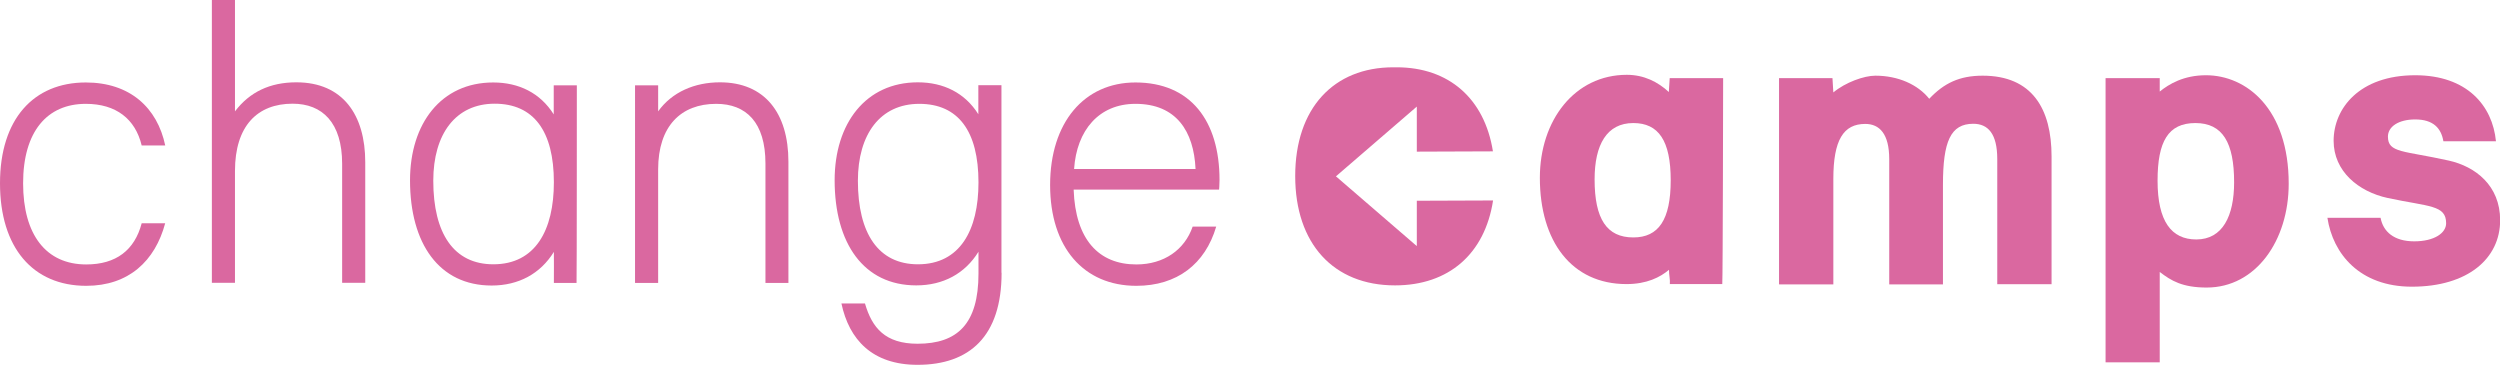 <?xml version="1.0" encoding="UTF-8"?>
<svg xmlns="http://www.w3.org/2000/svg" xmlns:xlink="http://www.w3.org/1999/xlink" id="Layer_2" data-name="Layer 2" viewBox="0 0 173.1 25.26">
  <defs>
    <style>
      .cls-1 {
        fill: none;
      }

      .cls-2 {
        fill: #da68a0;
      }

      .cls-3 {
        clip-path: url(#clippath);
      }
    </style>
    <clipPath id="clippath">
      <rect class="cls-1" width="173.1" height="25.26"></rect>
    </clipPath>
  </defs>
  <g id="Layer_1-2" data-name="Layer 1">
    <g class="cls-3">
      <path class="cls-2" d="M11.44,15.45c-.7,2.62-2.53,4.34-5.47,4.34C2.27,19.79,0,17.14,0,12.69s2.33-6.98,5.94-6.98c3.06,0,4.95,1.75,5.5,4.36h-1.63c-.44-1.83-1.77-2.88-3.87-2.88-2.68,0-4.34,1.92-4.34,5.5s1.6,5.62,4.37,5.62c2.07,0,3.35-.99,3.84-2.85h1.63Z"></path>
      <path class="cls-2" d="M16.27,7.71c1.02-1.34,2.42-2.01,4.25-2.01,3.23,0,4.77,2.27,4.77,5.53v8.35h-1.6v-8.24c0-2.85-1.37-4.16-3.43-4.16-2.44,0-3.99,1.54-3.99,4.66v7.74h-1.6V0h1.6v7.71Z"></path>
      <path class="cls-2" d="M54.6,19.59h-1.6v-8.27c0-2.85-1.34-4.13-3.41-4.13-2.44,0-4.02,1.54-4.02,4.54v7.86h-1.6V5.91h1.6v1.8c.96-1.34,2.53-2.01,4.28-2.01,3.08,0,4.74,2.1,4.74,5.5v8.38Z"></path>
      <path class="cls-2" d="M59.4,12.51c0,3.67,1.43,5.79,4.16,5.79,2.91,0,4.19-2.36,4.19-5.67,0-3.55-1.4-5.44-4.1-5.44s-4.25,2.1-4.25,5.33M69.35,18.89c0,4.39-2.21,6.37-5.82,6.37-3.14,0-4.74-1.75-5.27-4.25h1.63c.49,1.69,1.4,2.79,3.64,2.79,2.76,0,4.22-1.37,4.22-4.86v-1.51c-.93,1.51-2.44,2.33-4.31,2.33-3.64,0-5.65-2.91-5.65-7.28,0-3.93,2.15-6.78,5.76-6.78,1.78,0,3.26.73,4.19,2.21v-2.01h1.6v12.98Z"></path>
      <path class="cls-2" d="M74.37,11.7h8.41c-.12-2.62-1.34-4.51-4.16-4.51-2.53,0-4.07,1.83-4.25,4.51M84.21,15.69c-.76,2.59-2.71,4.1-5.53,4.1-3.64,0-5.97-2.65-5.97-6.98s2.36-7.1,5.91-7.1c3.81,0,5.82,2.65,5.82,6.75,0,.38-.03.61-.03.67h-10.07c.12,3.46,1.74,5.18,4.34,5.18,1.92,0,3.35-1.02,3.9-2.62h1.63Z"></path>
      <path class="cls-2" d="M123.18,19.67V5.41h3.7l.06.99c.84-.7,2.13-1.16,2.91-1.16,1.57,0,2.94.61,3.73,1.6,1.02-1.08,2.09-1.6,3.7-1.6,3.43,0,4.77,2.3,4.77,5.59v8.85h-3.76v-8.67c0-1.75-.64-2.44-1.66-2.44-1.57,0-2.1,1.22-2.1,4.22v6.9h-3.72v-8.67c0-1.75-.67-2.44-1.66-2.44-1.51,0-2.21,1.11-2.21,3.81v7.3h-3.75Z"></path>
      <path class="cls-2" d="M149.39,12.51c0,2.82.96,4.07,2.68,4.07,1.83,0,2.62-1.63,2.62-3.96,0-2.74-.79-4.1-2.68-4.1s-2.62,1.28-2.62,3.99M152.8,19.91c-1.69,0-2.47-.47-3.26-1.08v6.26h-3.75V5.41h3.75v.93c.64-.52,1.66-1.13,3.2-1.13,2.79,0,5.73,2.3,5.73,7.51,0,3.93-2.27,7.19-5.68,7.19"></path>
      <path class="cls-2" d="M164.83,15.08c.18.96.93,1.63,2.33,1.63s2.21-.58,2.21-1.25c0-1.28-1.19-1.14-4.04-1.75-2.04-.44-3.75-1.86-3.75-3.96,0-2.24,1.78-4.54,5.65-4.54,3.58,0,5.35,2.1,5.59,4.57h-3.64c-.15-.9-.7-1.51-1.95-1.51-1.16,0-1.89.5-1.89,1.19,0,1.14,1.08.96,4.22,1.66,1.83.41,3.55,1.72,3.55,4.13,0,2.65-2.24,4.6-6.11,4.6-3.61,0-5.47-2.27-5.85-4.77h3.7Z"></path>
      <path class="cls-2" d="M98.1,13.9v3.14l-5.6-4.83,5.6-4.83v3.12l5.27-.02c-.58-3.66-3.06-5.82-6.66-5.82h-.24c-4.13,0-6.79,2.84-6.79,7.53s2.66,7.57,6.91,7.57c3.72,0,6.22-2.18,6.79-5.88l-5.28.02Z"></path>
      <path class="cls-2" d="M30,12.51c0,3.67,1.43,5.79,4.16,5.79,2.91,0,4.19-2.36,4.19-5.68,0-3.55-1.4-5.44-4.1-5.44s-4.25,2.1-4.25,5.33M38.35,19.59c.01-.2,0-2.15,0-2.15-.93,1.51-2.44,2.33-4.31,2.33-3.64,0-5.65-2.91-5.65-7.28,0-3.93,2.15-6.78,5.76-6.78,1.78,0,3.26.73,4.19,2.21v-2.01h1.6s0,13.45-.02,13.68h-1.58Z"></path>
      <path class="cls-2" d="M113.09,16.44c1.75,0,2.59-1.22,2.59-3.96s-.84-3.96-2.59-3.96c-1.83,0-2.68,1.49-2.68,3.9,0,2.74.84,4.02,2.68,4.02M115.62,19.67c.03-.3-.06-.63-.06-.99-.61.52-1.54.99-2.94.99-3.81,0-6-2.97-6-7.36,0-3.99,2.42-7.13,6.02-7.13,1.19,0,2.15.49,2.91,1.19l.06-.96h3.7s-.02,13.86-.06,14.26h-3.64Z"></path>
    </g>
  </g>
</svg>
